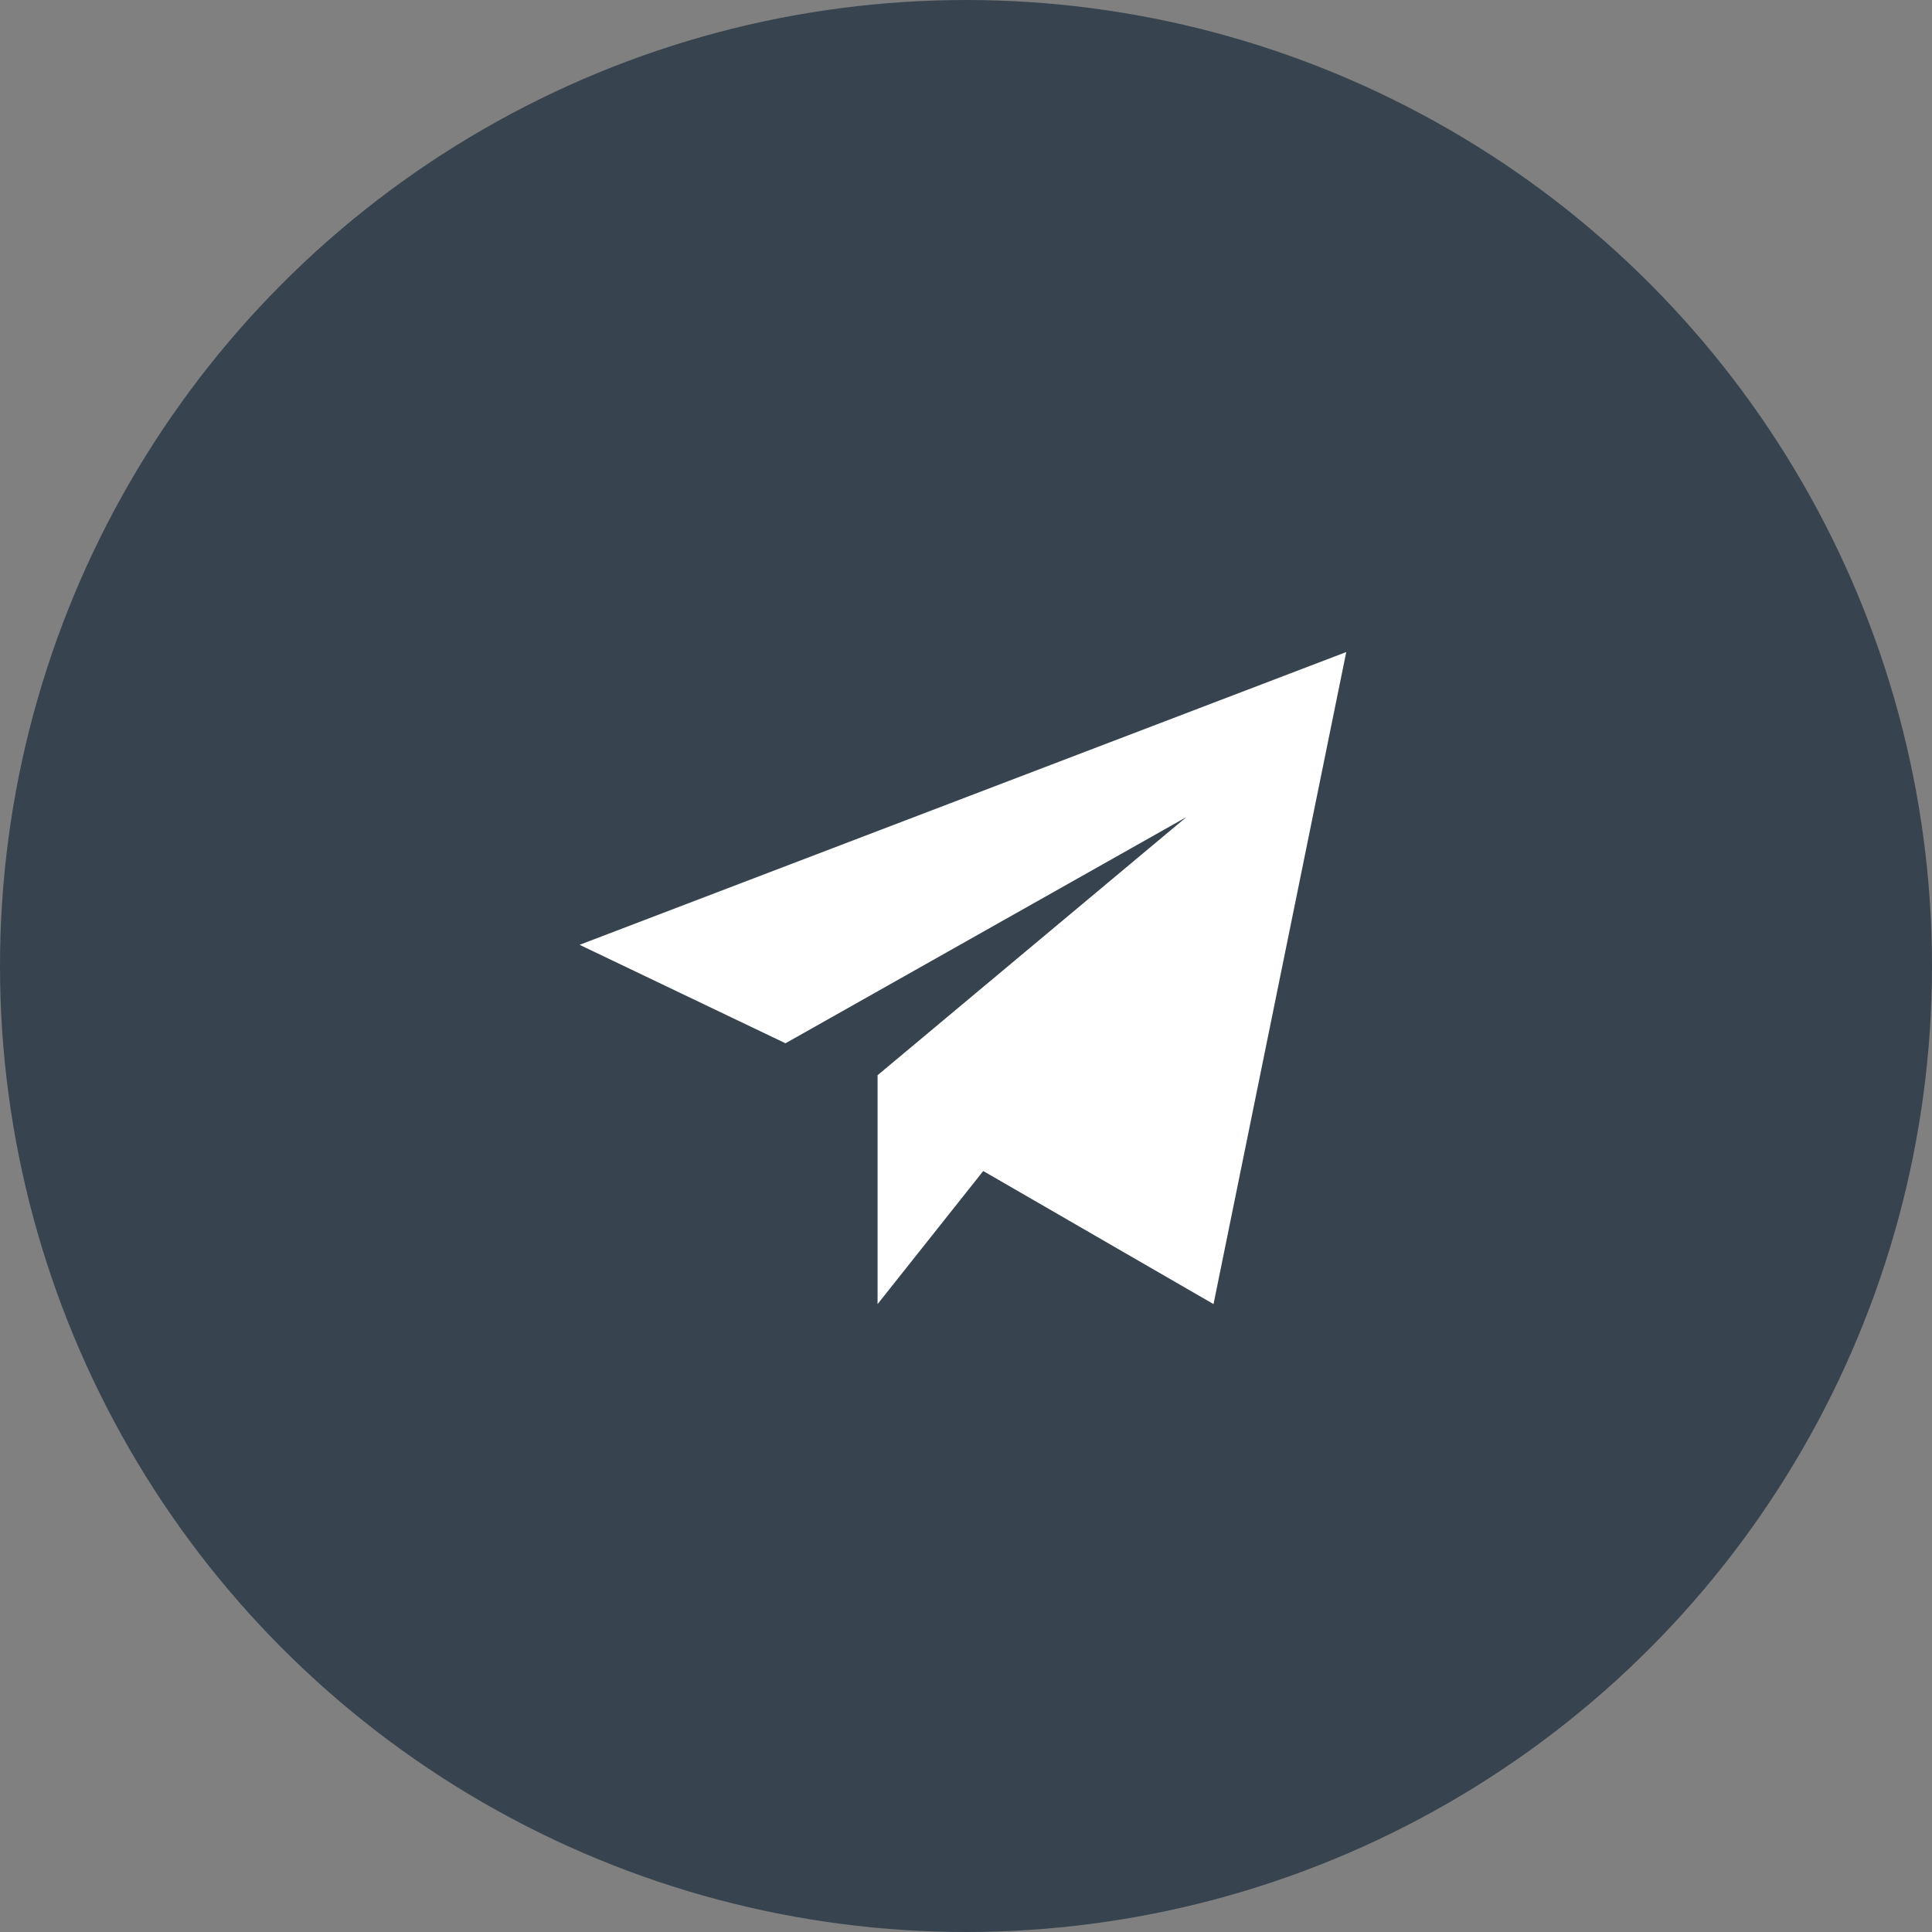 <?xml version="1.0" encoding="UTF-8"?> <svg xmlns="http://www.w3.org/2000/svg" width="60" height="60" viewBox="0 0 60 60" fill="none"><rect x="0" y="0" width="60" height="60" fill="#808080" stroke="none"/><circle cx="30" cy="30" r="30" fill="#374450"></circle><path d="M41.809 20.25L18 29.342L24.394 32.4L36.845 25.375L27.254 33.392V40.5L30.535 36.367L37.687 40.5L41.809 20.25Z" fill="white"></path></svg> 